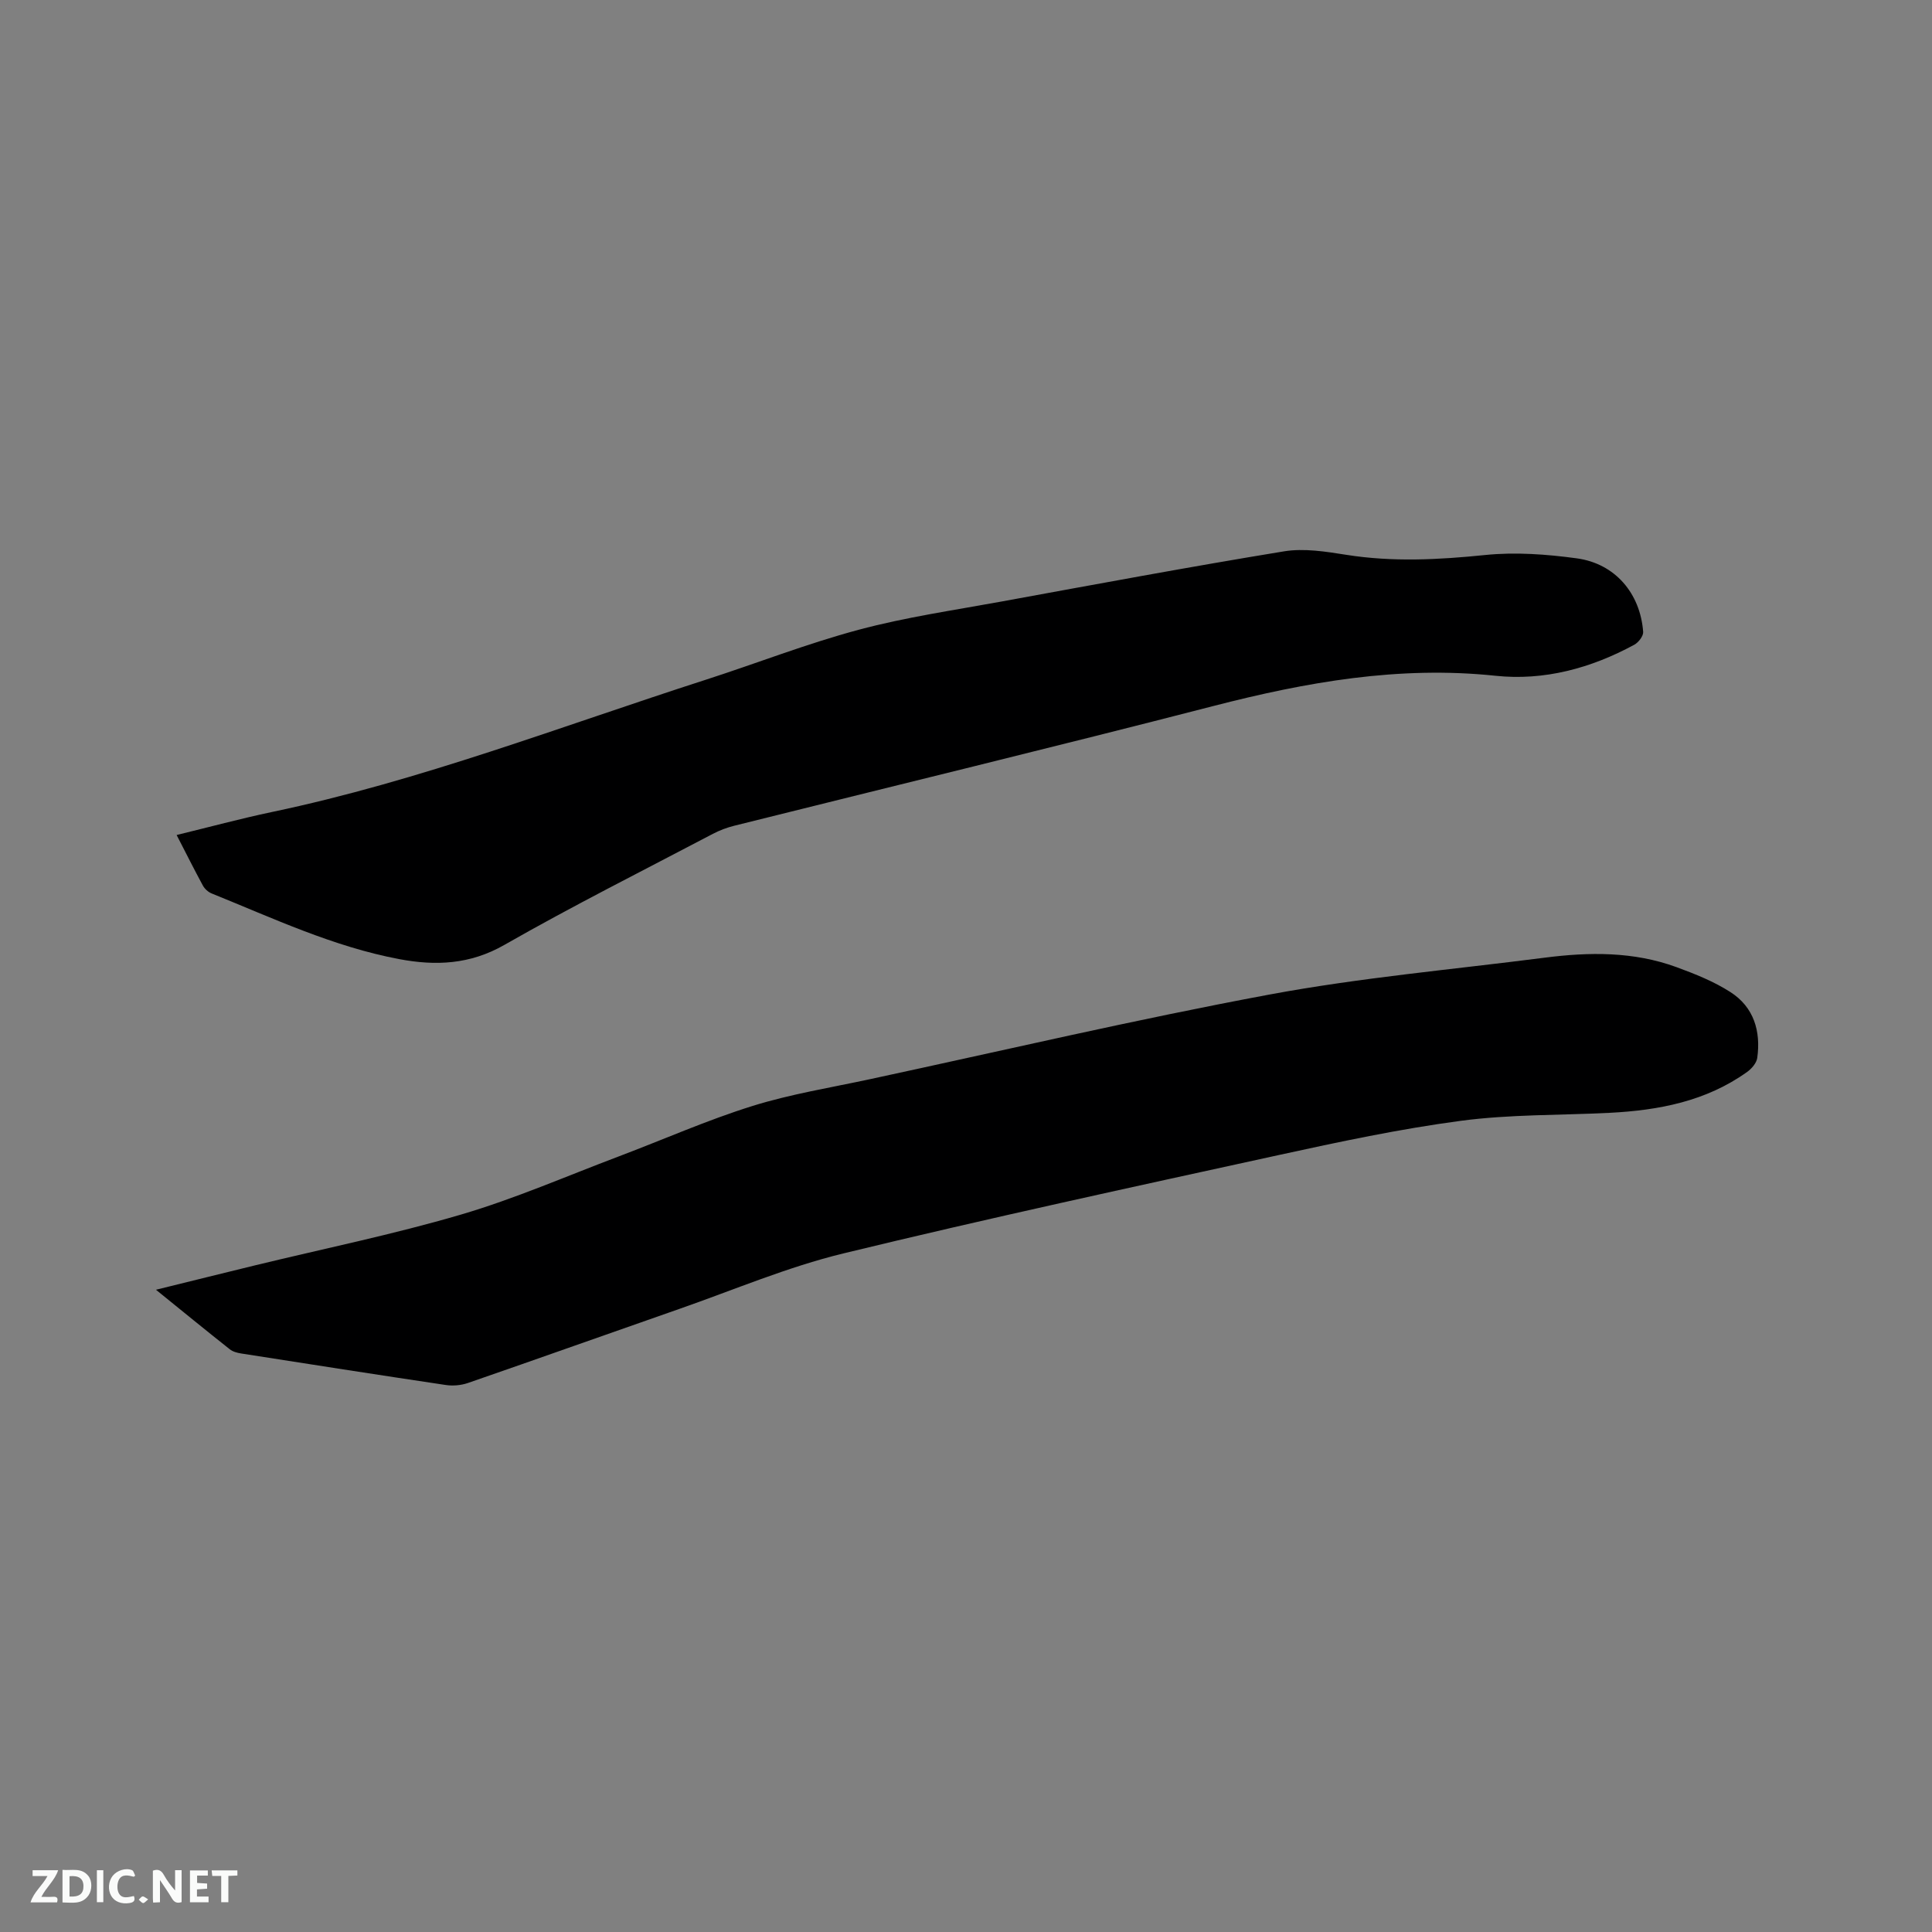 <svg enable-background="new 0 0 400 400" viewBox="0 0 400 400" xmlns="http://www.w3.org/2000/svg"><rect x="0" y="0" width="400" height="400" fill="#808080" stroke="none"/><path d="m32.29 267.03c7.24-1.78 13.89-3.44 20.55-5.06 14.2-3.45 28.55-6.38 42.55-10.49 11.14-3.27 21.86-7.96 32.75-12.07 9.21-3.48 18.24-7.49 27.62-10.42 7.94-2.48 16.26-3.81 24.42-5.57 27.53-5.92 54.97-12.36 82.65-17.51 18.81-3.5 37.96-5.19 56.96-7.63 9.23-1.19 18.43-1.3 27.32 1.96 3.85 1.41 7.75 2.97 11.17 5.17 4.83 3.1 6.31 8.08 5.54 13.62-.15 1.05-1.15 2.23-2.08 2.89-8.51 6.1-18.32 7.96-28.51 8.48-10.26.52-20.61.3-30.76 1.65-12.67 1.68-25.22 4.36-37.72 7.09-30.1 6.58-60.22 13.1-90.15 20.37-11.57 2.81-22.67 7.55-33.96 11.49-14.59 5.09-29.15 10.28-43.75 15.33-1.42.49-3.11.64-4.59.42-14.14-2.11-28.27-4.32-42.39-6.53-.81-.13-1.72-.37-2.34-.87-4.97-3.93-9.88-7.95-15.28-12.32z" fill="#000001"/><path d="m36.57 172.88c6.75-1.64 13.17-3.38 19.67-4.75 30.76-6.45 60.03-17.79 89.83-27.38 10.58-3.41 20.98-7.49 31.7-10.36 9.69-2.6 19.69-4.04 29.58-5.85 19.48-3.56 38.95-7.19 58.49-10.39 4.16-.68 8.65.05 12.9.72 9.61 1.52 19.11 1.02 28.74.04 6.25-.64 12.73-.16 18.98.69 7.92 1.08 13.14 7.23 13.74 15.22.06.86-.96 2.18-1.83 2.66-8.96 4.87-18.68 7.5-28.75 6.43-19.99-2.11-39.18 1.31-58.39 6.26-33.01 8.51-66.14 16.53-99.21 24.79-1.52.38-3.04.95-4.43 1.68-14.43 7.59-29.02 14.91-43.18 23-7.12 4.07-14.22 4.35-21.73 2.94-13.63-2.56-26.13-8.46-38.88-13.61-.71-.29-1.43-.95-1.8-1.63-1.81-3.34-3.51-6.74-5.43-10.46z" fill="#000001"/><g fill="#fafbfa"><path d="m37.59 393.81c-.92.31-1.52.05-2-.78-.7-1.2-1.52-2.34-2.47-3.78v4.59c-.55.03-.95.05-1.41.07-.03-.37-.06-.64-.06-.91 0-1.91 0-3.81 0-5.7 1.13-.41 1.77-.03 2.29.91.62 1.11 1.38 2.14 2.31 3.19v-4.2h1.35v6.61z"/><path d="m12.94 393.88v-6.75c1.9.19 3.93-.54 5.37 1.29.8 1.01.78 2.88.03 3.97-1.37 1.97-3.4 1.51-5.4 1.49m1.45-1.22c2.04.12 2.92-.58 2.89-2.21-.03-1.51-.98-2.19-2.89-2z"/><path d="m11.81 393.87h-5.49c.68-2.18 2.47-3.48 3.51-5.45h-3.08v-1.21h5.29c-.71 2.13-2.44 3.48-3.47 5.51.86 0 1.63.04 2.39-.01.79-.05 1.14.21.85 1.16"/><path d="m39.33 393.86v-6.61h3.7v1.07h-2.22v1.52c.68.04 1.34.09 2.07.13v1.07c-.72.05-1.38.09-2.1.14v1.48h2.4v1.19h-3.85z"/><path d="m27.71 388.56c-1.15-.3-2.46-.61-3.1.64-.37.73-.41 1.93-.06 2.67.63 1.35 1.99.93 3.17.68.35.94-.01 1.32-.93 1.46-1.62.25-3.05-.27-3.76-1.48-.73-1.24-.6-3.03.31-4.17.88-1.11 2.71-1.7 4-1.16.32.13.44.74.65 1.12-.1.08-.19.16-.28.24"/><path d="m49.15 387.24v1.07c-.59.02-1.17.05-1.87.08v5.44h-1.48v-5.44h-1.85c-.05-.4-.08-.73-.13-1.15z"/><path d="m20.06 387.21h1.33v6.62h-1.33z"/><path d="m30.68 393.25c-.49.38-.8.79-1.05.76-.32-.05-.6-.45-.9-.7.26-.24.51-.64.8-.67.29-.04.62.3 1.15.61"/></g></svg>